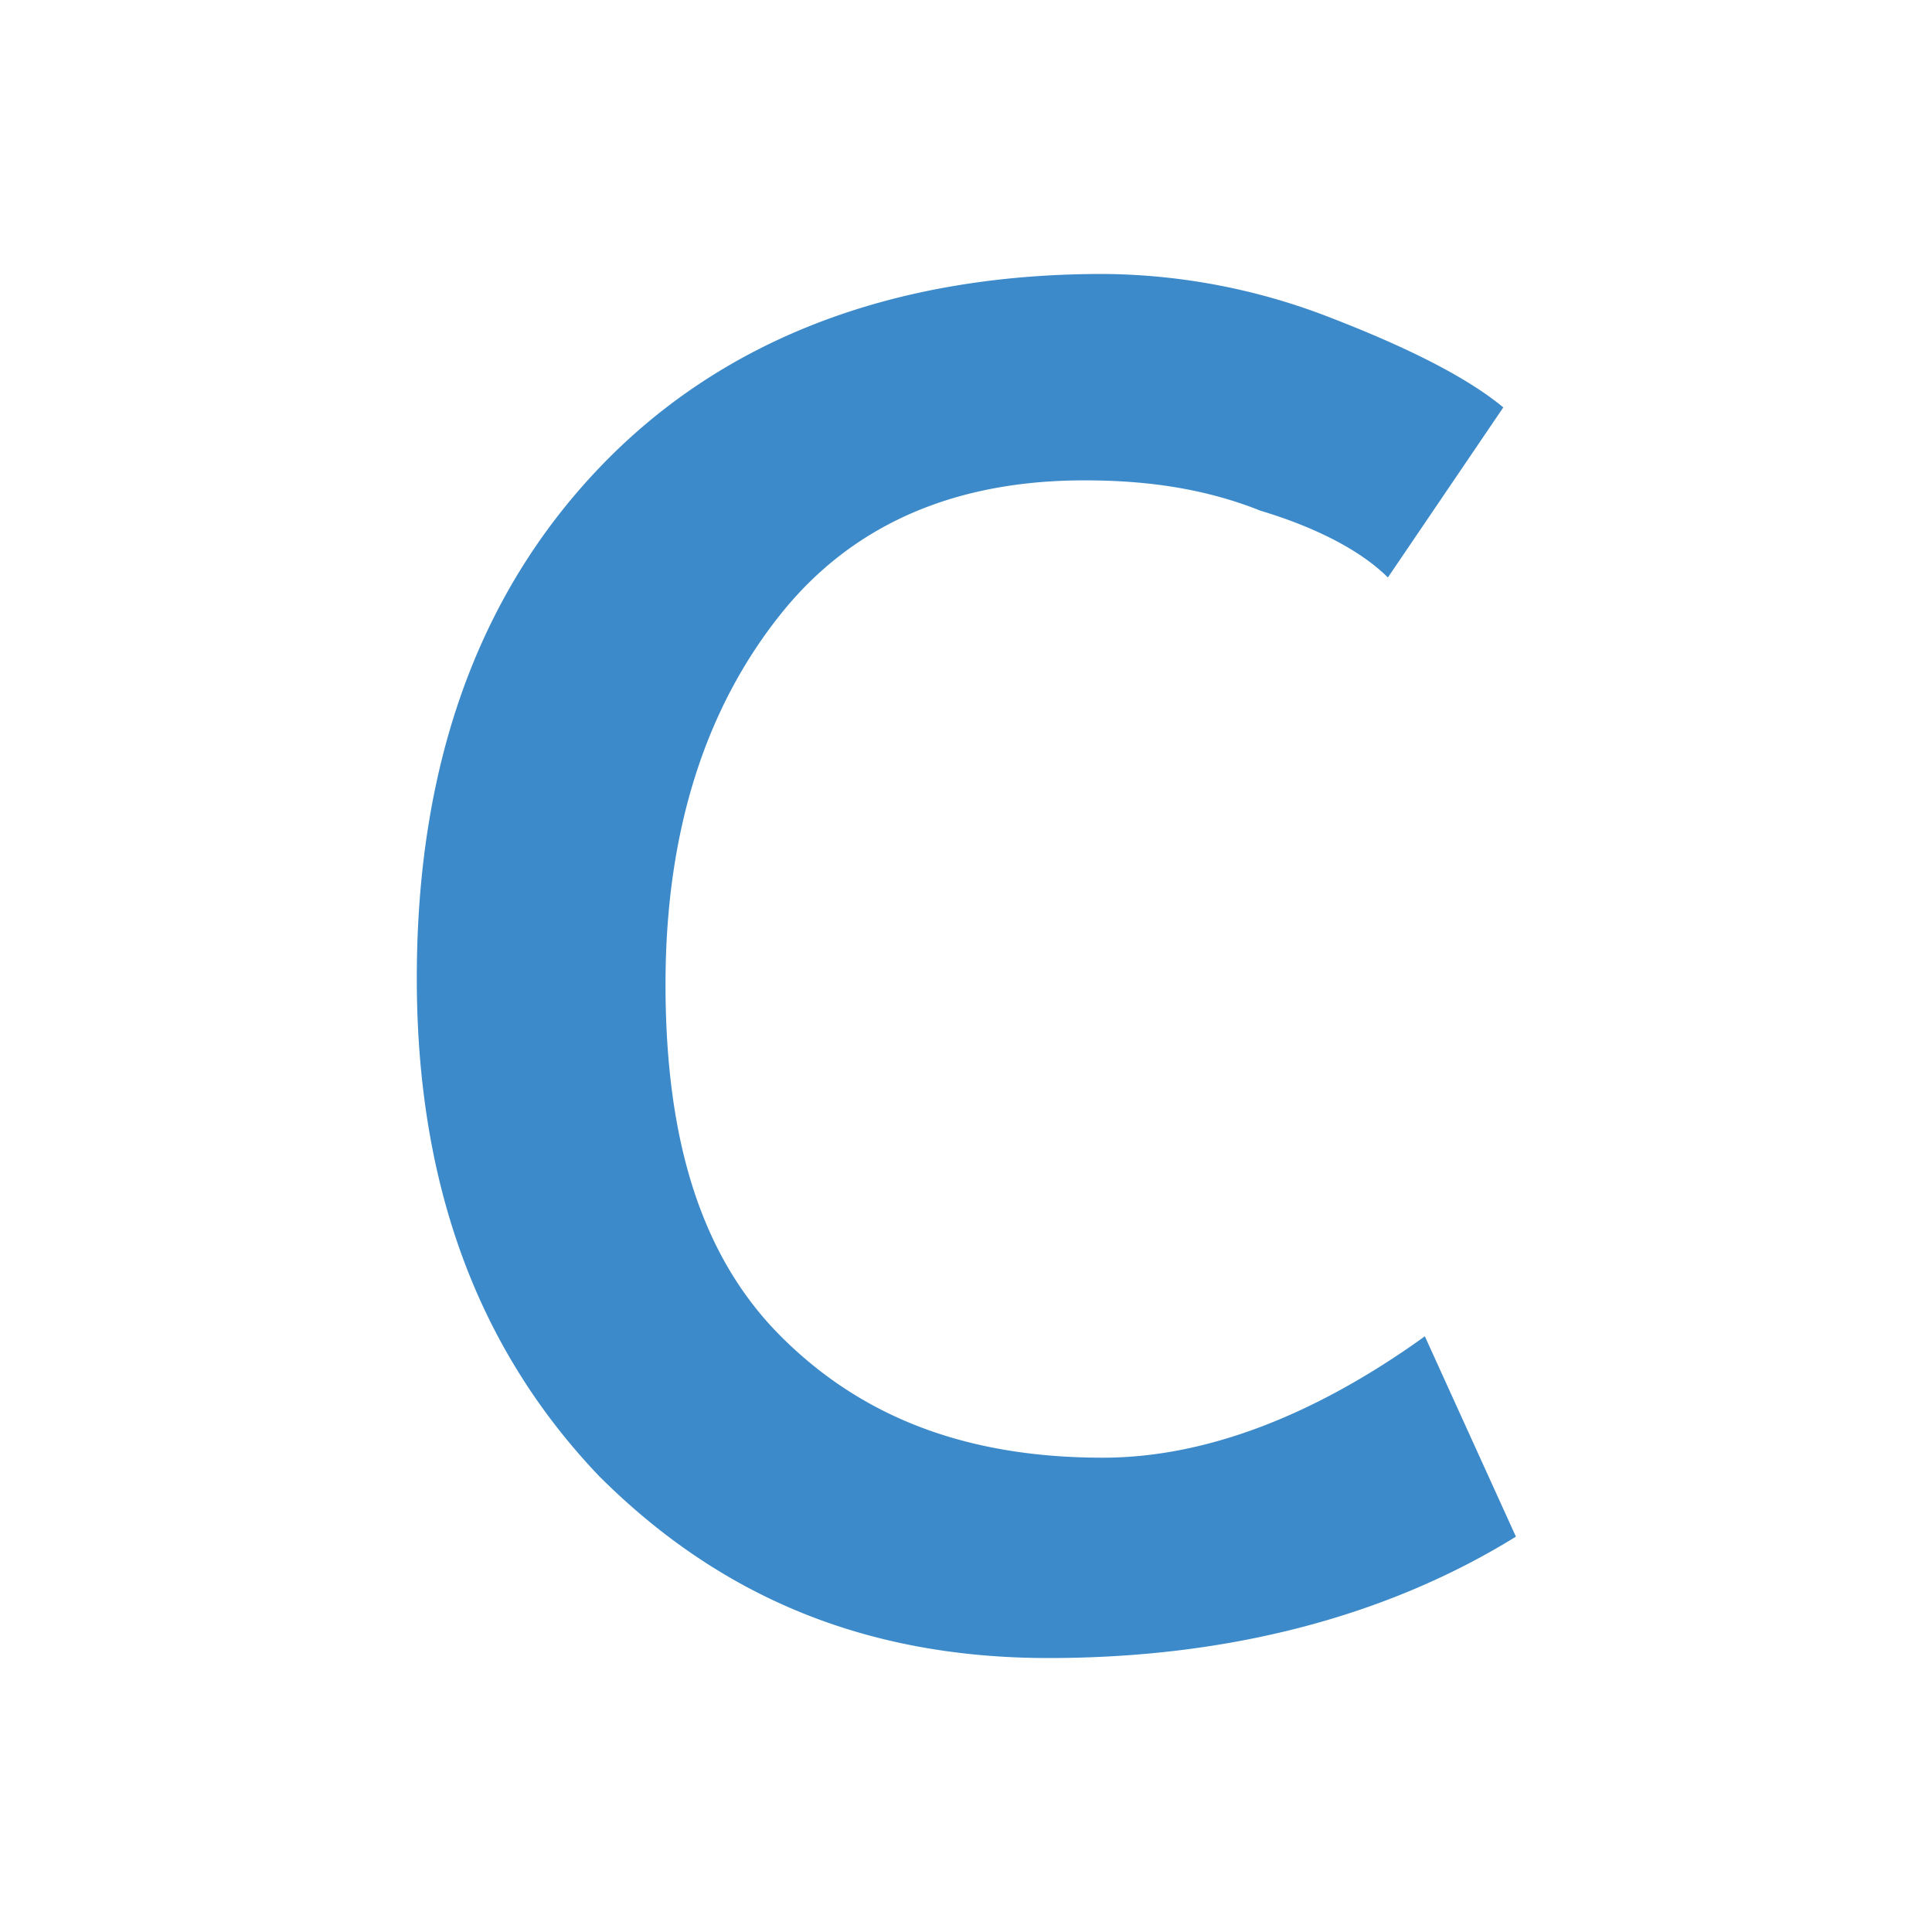 <svg id="Layer_1" data-name="Layer 1" xmlns="http://www.w3.org/2000/svg" viewBox="0 0 300 300"><defs><style>.cls-1{fill:#3c8aca;}</style></defs><path class="cls-1" d="M233.42,63.28,215.51,89.67c-3.77-3.77-10.37-7.54-19.79-10.37-9.43-3.77-18.86-4.71-27.34-4.71-19.79,0-35.82,6.6-47.13,20.74s-17.91,33-17.91,57.5,5.66,42.42,17.91,54.67,28.28,18.85,50,18.85c16,0,33-6.6,50-18.85l14.14,31.11c-19.8,12.25-44.31,18.85-72.58,18.85S111.82,248,93,229.18c-18.85-19.79-28.28-45.25-28.28-77.29q0-49.5,28.28-79.19c18.85-19.79,45.25-30.16,78.24-30.16a98.7,98.7,0,0,1,34.88,6.6c12.25,4.71,21.68,9.43,27.33,14.14"/></svg>